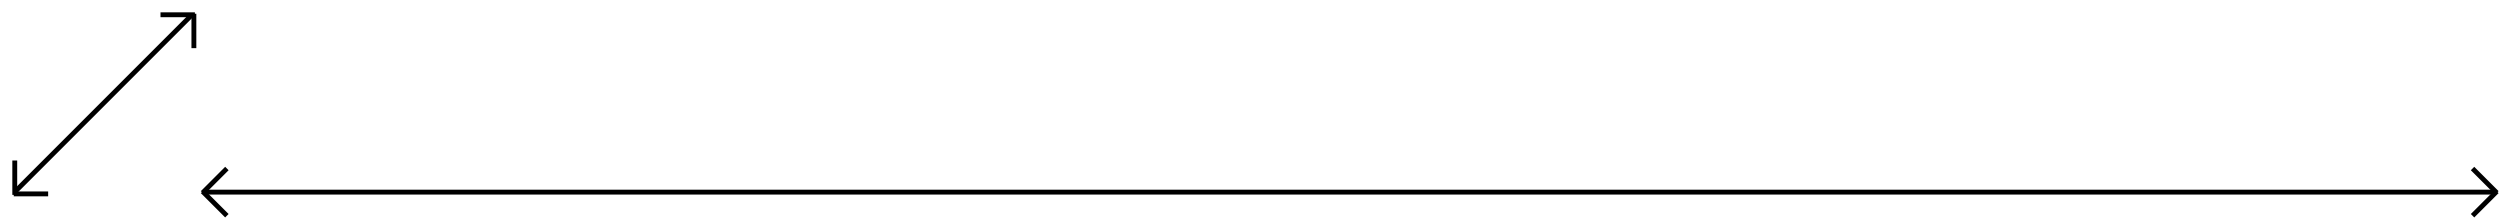 <svg width="514" height="45" viewBox="0 0 514 45" fill="none" xmlns="http://www.w3.org/2000/svg">
<line x1="42" y1="39.5" x2="513" y2="39.5" stroke="black"/>
<path d="M3 39.5L39.5 3" stroke="black"/>
<line x1="41.646" y1="39.646" x2="46.646" y2="34.646" stroke="black"/>
<line y1="-0.5" x2="7.071" y2="-0.5" transform="matrix(0.707 0.707 0.707 -0.707 42 39)" stroke="black"/>
<line y1="-0.5" x2="7.071" y2="-0.5" transform="matrix(-0.707 -0.707 -0.707 0.707 513 40)" stroke="black"/>
<line x1="513.354" y1="39.354" x2="508.354" y2="44.354" stroke="black"/>
<line x1="3.035" y1="40.071" x2="3.035" y2="33" stroke="black"/>
<line y1="-0.5" x2="7.071" y2="-0.5" transform="matrix(1 0 0 -1 2.828 39.364)" stroke="black"/>
<line x1="39.863" y1="2.828" x2="39.863" y2="9.9" stroke="black"/>
<line y1="-0.5" x2="7.071" y2="-0.5" transform="matrix(-1 0 0 1 40.07 3.536)" stroke="black"/>
</svg>
